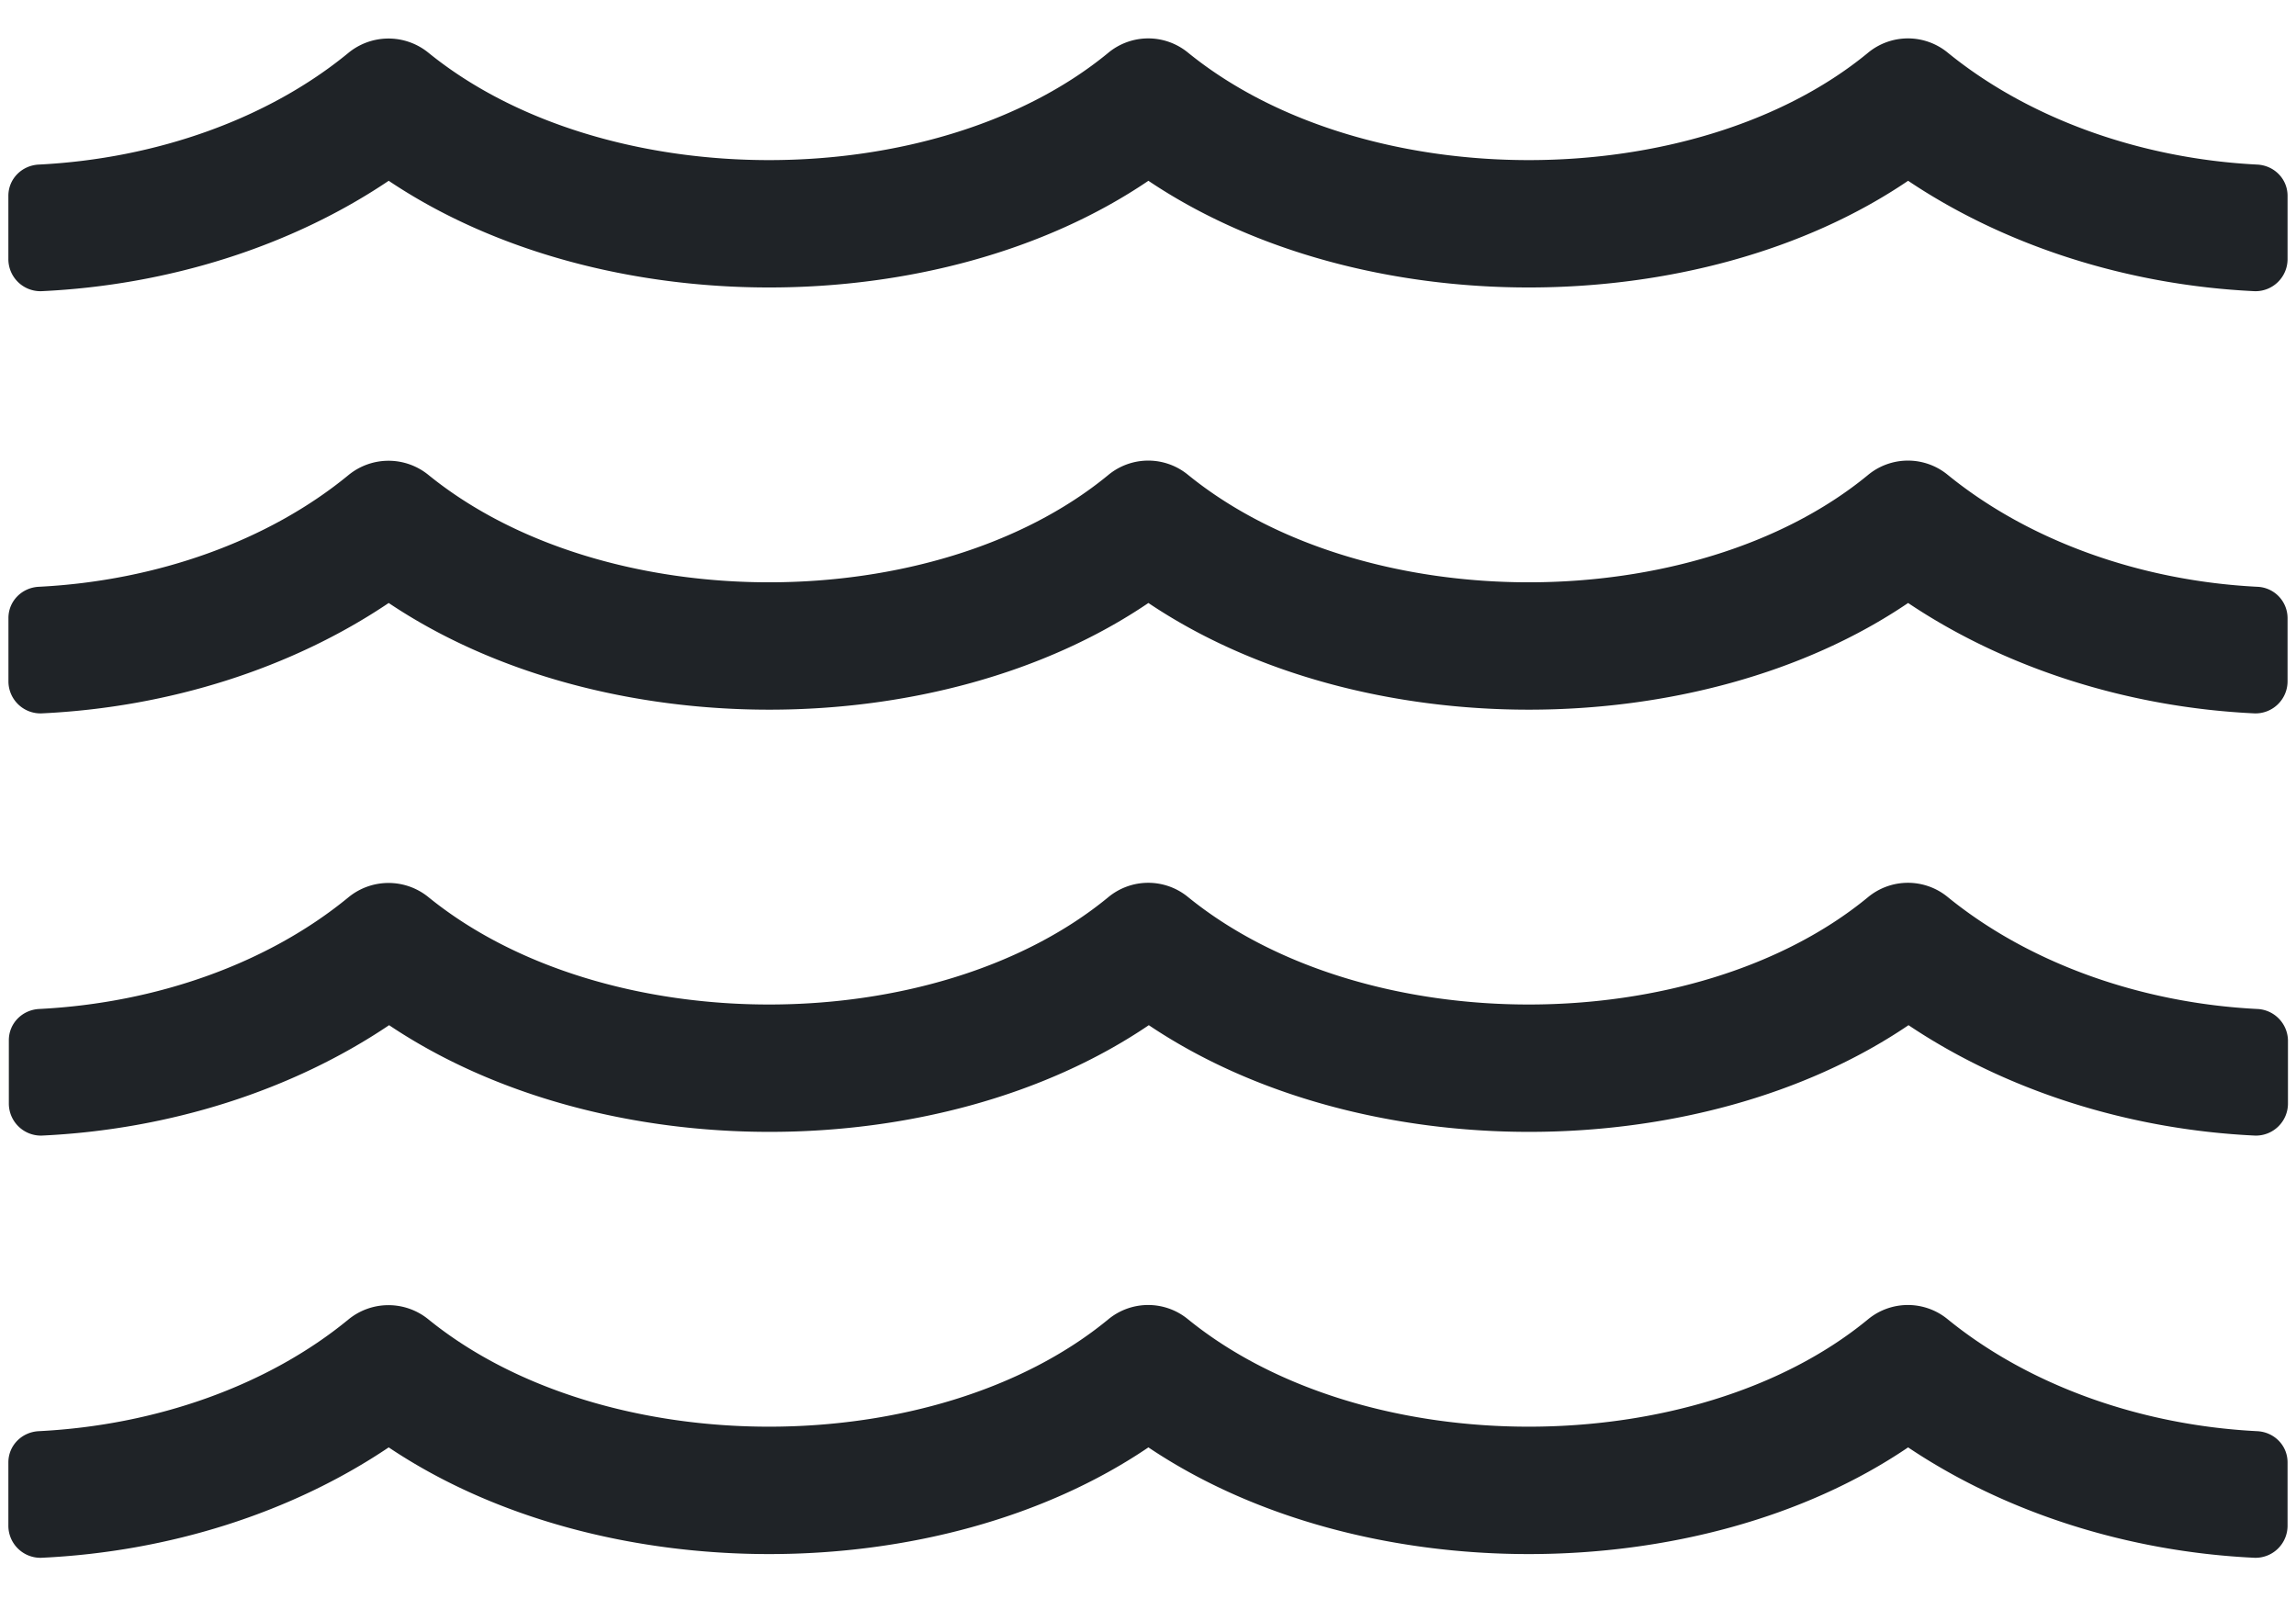 <svg xmlns="http://www.w3.org/2000/svg" width="34" height="24" viewBox="0 0 34 24"><g><g><path fill="#1f2327" d="M33.424 2.437c.252.012.451.211.451.463v.937a.475.475 0 0 1-.486.475c-1.875-.088-3.692-.668-5.133-1.635-3.094 2.098-8.104 2.115-11.25 0-3.094 2.098-8.098 2.115-11.25 0C4.32 3.644 2.504 4.224.61 4.312a.475.475 0 0 1-.486-.475V2.9c0-.252.2-.451.451-.463 1.746-.088 3.399-.68 4.582-1.652A.936.936 0 0 1 6.342.779c2.625 2.133 7.506 2.11 10.066.006a.928.928 0 0 1 1.184-.006c2.625 2.133 7.506 2.11 10.066.006a.928.928 0 0 1 1.184-.006c1.201.978 2.853 1.57 4.582 1.658zm0 6.252a.465.465 0 0 1 .451.463v.937a.475.475 0 0 1-.486.475c-1.875-.088-3.692-.668-5.133-1.635-3.094 2.098-8.104 2.115-11.25 0-3.094 2.098-8.098 2.115-11.25 0-1.436.967-3.252 1.547-5.145 1.635a.475.475 0 0 1-.486-.475v-.937c0-.252.2-.451.451-.463 1.746-.088 3.399-.68 4.582-1.652a.936.936 0 0 1 1.184-.006c2.625 2.133 7.506 2.11 10.066.006a.928.928 0 0 1 1.184-.006c2.625 2.133 7.506 2.11 10.066.006a.928.928 0 0 1 1.184-.006c1.201.978 2.853 1.57 4.582 1.658zm0 6.252a.475.475 0 0 1 .457.463v.937a.475.475 0 0 1-.486.475c-1.875-.088-3.692-.668-5.133-1.635-3.094 2.098-8.104 2.115-11.25 0-3.094 2.098-8.098 2.115-11.25 0-1.436.967-3.252 1.547-5.145 1.635a.475.475 0 0 1-.486-.475v-.937c0-.252.2-.451.451-.463 1.746-.088 3.393-.68 4.576-1.652a.936.936 0 0 1 1.184-.006c2.625 2.133 7.506 2.11 10.066.006a.928.928 0 0 1 1.184-.006c2.625 2.133 7.506 2.11 10.066.006a.928.928 0 0 1 1.184-.006c1.201.978 2.853 1.57 4.582 1.658zm0 6.252c.252.012.451.21.451.463v.937a.475.475 0 0 1-.486.475c-1.875-.088-3.692-.668-5.133-1.635-3.094 2.098-8.104 2.115-11.25 0-3.094 2.098-8.098 2.115-11.25 0C4.32 22.4 2.504 22.98.61 23.068a.475.475 0 0 1-.486-.475v-.937c0-.252.2-.451.451-.463 1.746-.088 3.399-.68 4.582-1.652a.936.936 0 0 1 1.184-.006c2.625 2.132 7.506 2.11 10.066.006a.928.928 0 0 1 1.184-.006c2.625 2.132 7.506 2.11 10.066.006a.928.928 0 0 1 1.184-.006c1.201.978 2.853 1.57 4.582 1.658z"/></g></g></svg>